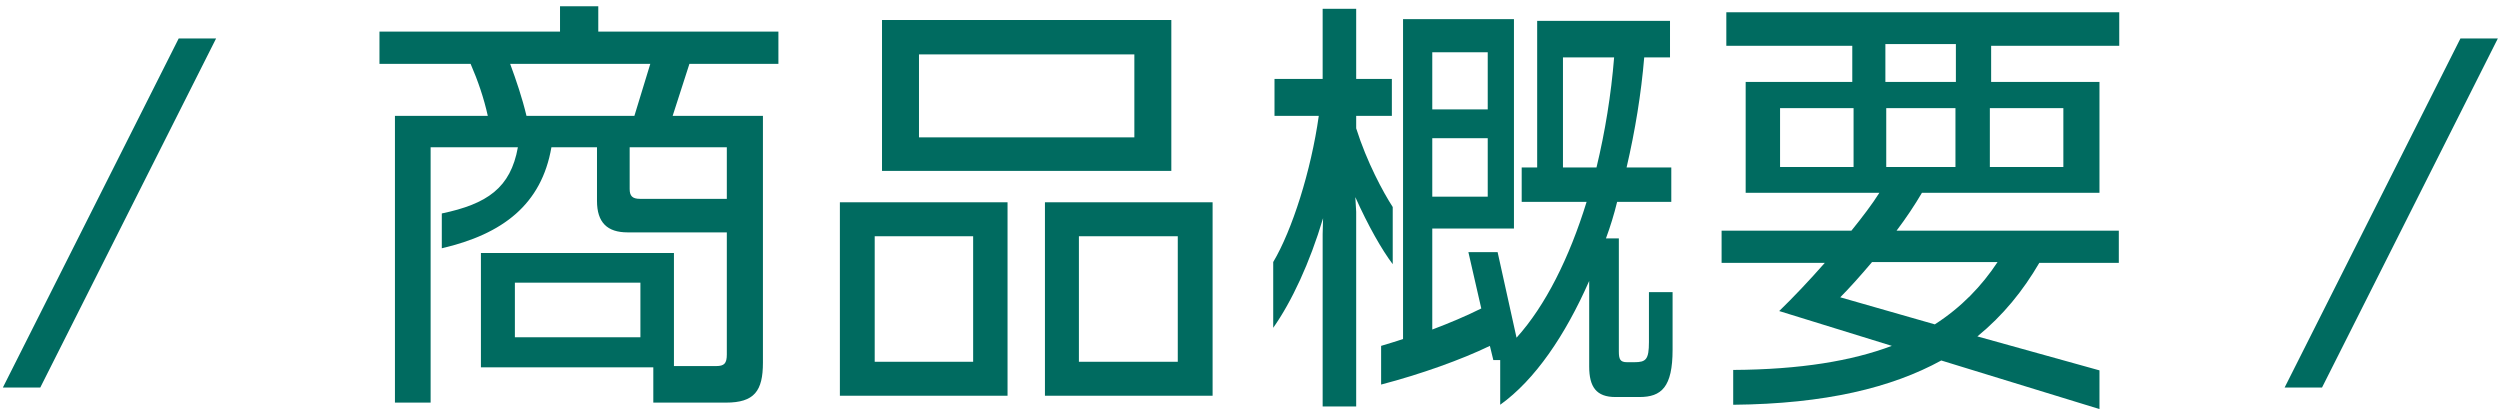 <svg width="378" height="62" viewBox="0 0 378 62" fill="none" xmlns="http://www.w3.org/2000/svg">
<path d="M320.43 6.925H301.06V12.385H317.44V29.155H290.595C289.49 31.04 288.19 32.99 286.76 34.875H320.365V39.75H308.34C305.87 43.975 302.88 47.68 298.98 50.865L317.44 56V61.85L293.52 54.505C286.045 58.6 276.035 61.07 262.06 61.2V55.935C272.265 55.87 280 54.57 286.045 52.295L269.015 47.03C271.16 44.95 273.565 42.415 275.905 39.75H260.305V34.875H279.935C281.56 32.86 283.055 30.91 284.16 29.155H263.945V12.385H280.065V6.925H261.02V1.855H320.43V6.925ZM311.98 25.255V16.35H300.865V25.255H311.98ZM295.73 12.385V6.665H285.07V12.385H295.73ZM295.665 25.255V16.35H285.2V25.255H295.665ZM280.26 25.255V16.35H269.145V25.255H280.26ZM302.035 39.62H283.055C281.3 41.7 279.61 43.585 278.245 44.95L292.545 49.045C296.575 46.445 299.63 43.26 302.035 39.62Z" fill="#006B60"/>
<path d="M252.895 52.88C252.895 58.535 251.205 60.03 247.89 60.03H244.25C241.39 60.03 240.285 58.535 240.285 55.415V42.48C236.645 50.735 232.095 57.43 226.83 61.2V54.44H225.79L225.27 52.295C220.98 54.375 214.805 56.585 208.825 58.145V52.295C209.865 51.97 211.035 51.645 212.14 51.255V2.895H228.91V34.55H216.56V49.825C219.16 48.85 221.76 47.745 223.97 46.64L222.02 38.125H226.44L229.3 51.06C233.655 46.25 237.295 38.97 239.895 30.52H230.08V25.32H232.42V3.155H252.505V8.68H248.605C248.15 14.14 247.24 19.73 245.94 25.32H252.7V30.52H244.51C244.055 32.405 243.47 34.29 242.82 36.045H244.77V53.14C244.77 54.31 244.965 54.765 246.005 54.765H247.11C248.865 54.765 249.32 54.375 249.32 51.71V44.17H252.895V52.88ZM210.58 39.945C208.955 37.8 206.875 34.16 204.925 29.805L205.055 32.015V61.46H199.985V35.395L200.05 32.99C198.035 39.75 195.305 45.6 192.51 49.565V39.62C195.37 34.81 198.23 25.84 199.4 17.52H192.705V11.93H199.985V1.335H205.055V11.93H210.45V17.52H205.055V19.405C206.68 24.54 209.15 29.09 210.58 31.3V39.945ZM244.055 8.68H236.32V25.32H241.39C242.69 19.925 243.6 14.335 244.055 8.68ZM224.945 16.545V7.9H216.56V16.545H224.945ZM224.945 29.74V20.9H216.56V29.74H224.945Z" fill="#006B60"/>
<path d="M177.105 25.84H133.36V3.025H177.105V25.84ZM183.345 59.835H157.995V30.585H183.345V59.835ZM152.34 59.835H126.99V30.585H152.34V59.835ZM171.515 20.77V8.225H138.95V20.77H171.515ZM178.08 54.7V35.72H163.13V54.7H178.08ZM147.14 54.7V35.72H132.255V54.7H147.14Z" fill="#006B60"/>
<path d="M117.695 9.655H104.24L101.705 17.52H115.355V54.83C115.355 59.12 114.055 60.875 109.765 60.875H98.78V55.545H72.715V38.255H101.9V55.35H108.27C109.505 55.35 109.895 54.96 109.895 53.595V35.135H94.88C91.825 35.135 90.265 33.64 90.265 30.39V22.265H83.375C81.88 30.91 76.03 35.395 66.8 37.54V32.275C73.625 30.845 77.2 28.44 78.305 22.265H65.11V60.875H59.715V17.52H73.755C73.17 14.855 72.26 12.19 71.155 9.655H57.375V4.78H84.675V0.945H90.46V4.78H117.695V9.655ZM109.895 30.065V22.265H95.205V28.57C95.205 29.61 95.595 30.065 96.765 30.065H109.895ZM98.325 9.655H77.135C78.045 12.125 78.955 14.79 79.605 17.52H95.92L98.325 9.655ZM96.83 50.995V42.74H77.85V50.995H96.83Z" fill="#006B60"/>
<path d="M377.672 5.82L351.087 58.6H345.432L372.017 5.82H377.672Z" fill="#006B60"/>
<path d="M32.672 5.82L6.087 58.6H0.432L27.017 5.82H32.672Z" fill="#006B60"/>
</svg>
